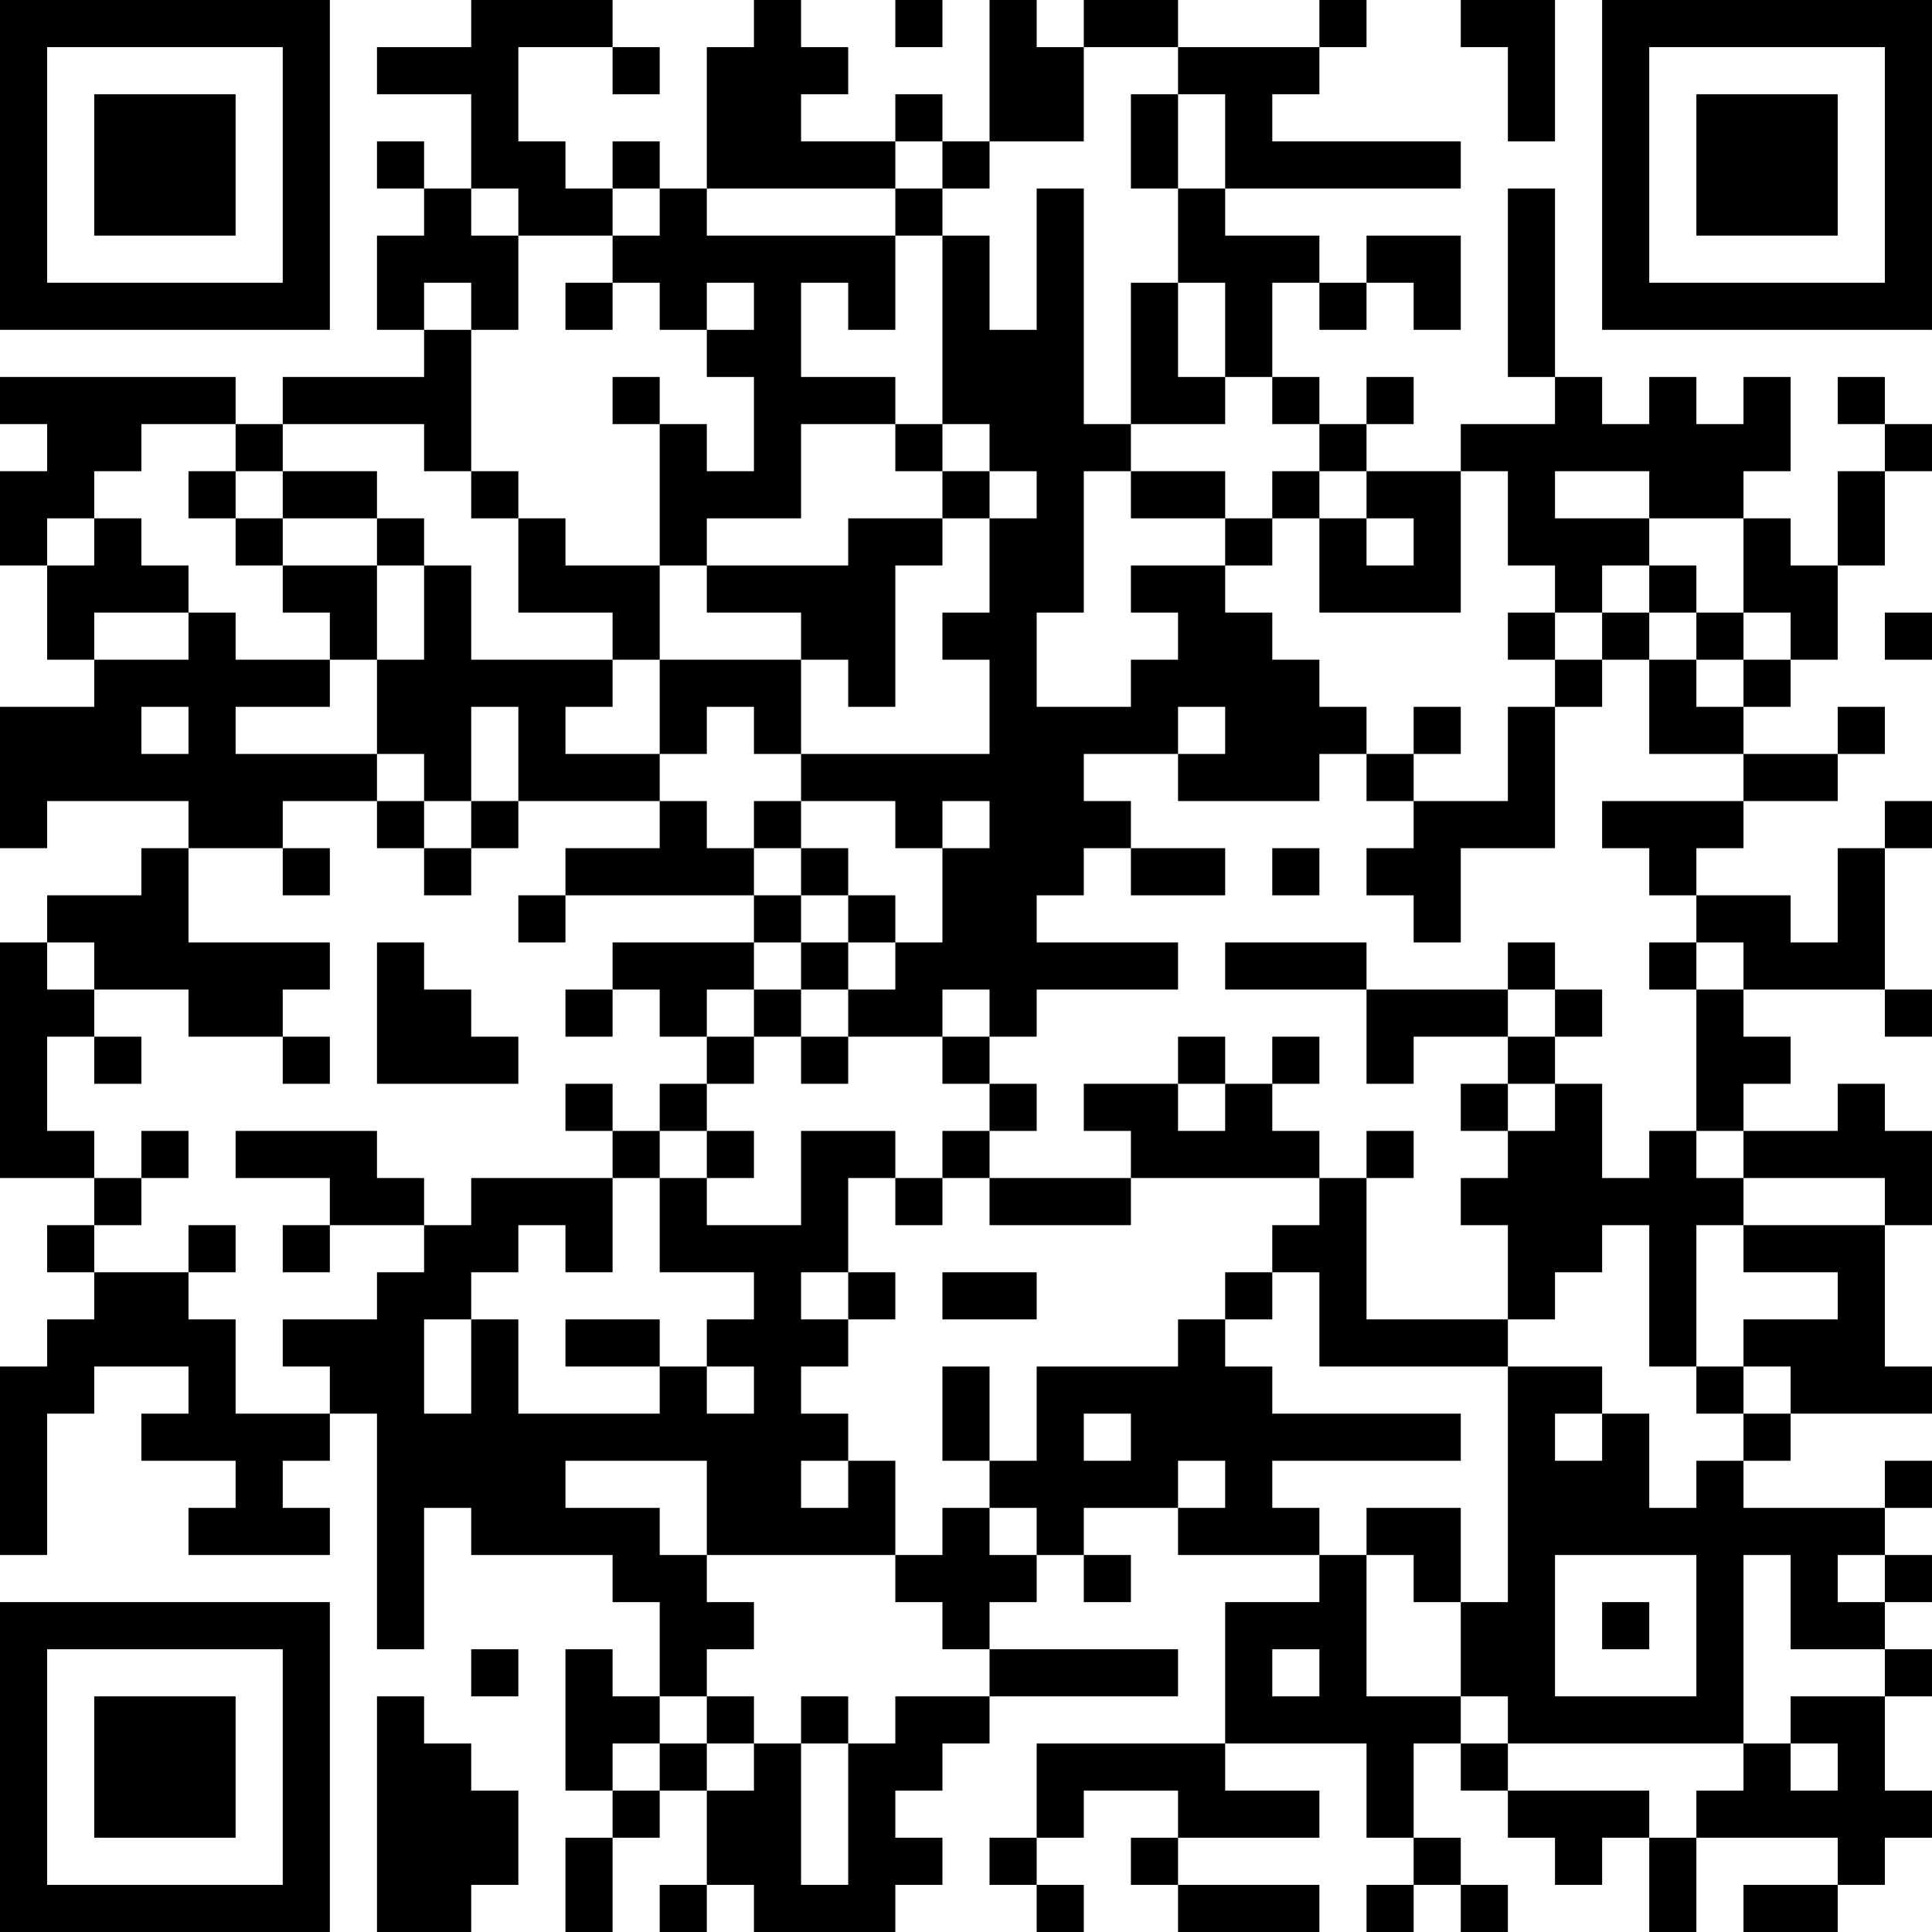 <?xml version="1.0" encoding="UTF-8"?>
<svg xmlns="http://www.w3.org/2000/svg" version="1.1" width="300" height="300" viewBox="0 0 300 300"><rect x="0" y="0" width="300" height="300" fill="#ffffff"/><g transform="scale(7.317)"><g transform="translate(0,0)"><path fill-rule="evenodd" d="M10 0L10 1L8 1L8 2L10 2L10 4L9 4L9 3L8 3L8 4L9 4L9 5L8 5L8 7L9 7L9 8L6 8L6 9L5 9L5 8L0 8L0 9L1 9L1 10L0 10L0 12L1 12L1 14L2 14L2 15L0 15L0 18L1 18L1 17L4 17L4 18L3 18L3 19L1 19L1 20L0 20L0 25L2 25L2 26L1 26L1 27L2 27L2 28L1 28L1 29L0 29L0 33L1 33L1 30L2 30L2 29L4 29L4 30L3 30L3 31L5 31L5 32L4 32L4 33L7 33L7 32L6 32L6 31L7 31L7 30L8 30L8 35L9 35L9 32L10 32L10 33L13 33L13 34L14 34L14 36L13 36L13 35L12 35L12 38L13 38L13 39L12 39L12 41L13 41L13 39L14 39L14 38L15 38L15 40L14 40L14 41L15 41L15 40L16 40L16 41L19 41L19 40L20 40L20 39L19 39L19 38L20 38L20 37L21 37L21 36L25 36L25 35L21 35L21 34L22 34L22 33L23 33L23 34L24 34L24 33L23 33L23 32L25 32L25 33L28 33L28 34L26 34L26 37L22 37L22 39L21 39L21 40L22 40L22 41L23 41L23 40L22 40L22 39L23 39L23 38L25 38L25 39L24 39L24 40L25 40L25 41L28 41L28 40L25 40L25 39L28 39L28 38L26 38L26 37L29 37L29 39L30 39L30 40L29 40L29 41L30 41L30 40L31 40L31 41L32 41L32 40L31 40L31 39L30 39L30 37L31 37L31 38L32 38L32 39L33 39L33 40L34 40L34 39L35 39L35 41L36 41L36 39L39 39L39 40L37 40L37 41L39 41L39 40L40 40L40 39L41 39L41 38L40 38L40 36L41 36L41 35L40 35L40 34L41 34L41 33L40 33L40 32L41 32L41 31L40 31L40 32L37 32L37 31L38 31L38 30L41 30L41 29L40 29L40 26L41 26L41 24L40 24L40 23L39 23L39 24L37 24L37 23L38 23L38 22L37 22L37 21L40 21L40 22L41 22L41 21L40 21L40 18L41 18L41 17L40 17L40 18L39 18L39 20L38 20L38 19L36 19L36 18L37 18L37 17L39 17L39 16L40 16L40 15L39 15L39 16L37 16L37 15L38 15L38 14L39 14L39 12L40 12L40 10L41 10L41 9L40 9L40 8L39 8L39 9L40 9L40 10L39 10L39 12L38 12L38 11L37 11L37 10L38 10L38 8L37 8L37 9L36 9L36 8L35 8L35 9L34 9L34 8L33 8L33 4L32 4L32 8L33 8L33 9L31 9L31 10L29 10L29 9L30 9L30 8L29 8L29 9L28 9L28 8L27 8L27 6L28 6L28 7L29 7L29 6L30 6L30 7L31 7L31 5L29 5L29 6L28 6L28 5L26 5L26 4L31 4L31 3L27 3L27 2L28 2L28 1L29 1L29 0L28 0L28 1L25 1L25 0L23 0L23 1L22 1L22 0L21 0L21 3L20 3L20 2L19 2L19 3L17 3L17 2L18 2L18 1L17 1L17 0L16 0L16 1L15 1L15 4L14 4L14 3L13 3L13 4L12 4L12 3L11 3L11 1L13 1L13 2L14 2L14 1L13 1L13 0ZM19 0L19 1L20 1L20 0ZM31 0L31 1L32 1L32 3L33 3L33 0ZM23 1L23 3L21 3L21 4L20 4L20 3L19 3L19 4L15 4L15 5L19 5L19 7L18 7L18 6L17 6L17 8L19 8L19 9L17 9L17 11L15 11L15 12L14 12L14 9L15 9L15 10L16 10L16 8L15 8L15 7L16 7L16 6L15 6L15 7L14 7L14 6L13 6L13 5L14 5L14 4L13 4L13 5L11 5L11 4L10 4L10 5L11 5L11 7L10 7L10 6L9 6L9 7L10 7L10 10L9 10L9 9L6 9L6 10L5 10L5 9L3 9L3 10L2 10L2 11L1 11L1 12L2 12L2 11L3 11L3 12L4 12L4 13L2 13L2 14L4 14L4 13L5 13L5 14L7 14L7 15L5 15L5 16L8 16L8 17L6 17L6 18L4 18L4 20L7 20L7 21L6 21L6 22L4 22L4 21L2 21L2 20L1 20L1 21L2 21L2 22L1 22L1 24L2 24L2 25L3 25L3 26L2 26L2 27L4 27L4 28L5 28L5 30L7 30L7 29L6 29L6 28L8 28L8 27L9 27L9 26L10 26L10 25L13 25L13 27L12 27L12 26L11 26L11 27L10 27L10 28L9 28L9 30L10 30L10 28L11 28L11 30L14 30L14 29L15 29L15 30L16 30L16 29L15 29L15 28L16 28L16 27L14 27L14 25L15 25L15 26L17 26L17 24L19 24L19 25L18 25L18 27L17 27L17 28L18 28L18 29L17 29L17 30L18 30L18 31L17 31L17 32L18 32L18 31L19 31L19 33L15 33L15 31L12 31L12 32L14 32L14 33L15 33L15 34L16 34L16 35L15 35L15 36L14 36L14 37L13 37L13 38L14 38L14 37L15 37L15 38L16 38L16 37L17 37L17 40L18 40L18 37L19 37L19 36L21 36L21 35L20 35L20 34L19 34L19 33L20 33L20 32L21 32L21 33L22 33L22 32L21 32L21 31L22 31L22 29L25 29L25 28L26 28L26 29L27 29L27 30L31 30L31 31L27 31L27 32L28 32L28 33L29 33L29 36L31 36L31 37L32 37L32 38L35 38L35 39L36 39L36 38L37 38L37 37L38 37L38 38L39 38L39 37L38 37L38 36L40 36L40 35L38 35L38 33L37 33L37 37L32 37L32 36L31 36L31 34L32 34L32 29L34 29L34 30L33 30L33 31L34 31L34 30L35 30L35 32L36 32L36 31L37 31L37 30L38 30L38 29L37 29L37 28L39 28L39 27L37 27L37 26L40 26L40 25L37 25L37 24L36 24L36 21L37 21L37 20L36 20L36 19L35 19L35 18L34 18L34 17L37 17L37 16L35 16L35 14L36 14L36 15L37 15L37 14L38 14L38 13L37 13L37 11L35 11L35 10L33 10L33 11L35 11L35 12L34 12L34 13L33 13L33 12L32 12L32 10L31 10L31 13L28 13L28 11L29 11L29 12L30 12L30 11L29 11L29 10L28 10L28 9L27 9L27 8L26 8L26 6L25 6L25 4L26 4L26 2L25 2L25 1ZM24 2L24 4L25 4L25 2ZM19 4L19 5L20 5L20 9L19 9L19 10L20 10L20 11L18 11L18 12L15 12L15 13L17 13L17 14L14 14L14 12L12 12L12 11L11 11L11 10L10 10L10 11L11 11L11 13L13 13L13 14L10 14L10 12L9 12L9 11L8 11L8 10L6 10L6 11L5 11L5 10L4 10L4 11L5 11L5 12L6 12L6 13L7 13L7 14L8 14L8 16L9 16L9 17L8 17L8 18L9 18L9 19L10 19L10 18L11 18L11 17L14 17L14 18L12 18L12 19L11 19L11 20L12 20L12 19L16 19L16 20L13 20L13 21L12 21L12 22L13 22L13 21L14 21L14 22L15 22L15 23L14 23L14 24L13 24L13 23L12 23L12 24L13 24L13 25L14 25L14 24L15 24L15 25L16 25L16 24L15 24L15 23L16 23L16 22L17 22L17 23L18 23L18 22L20 22L20 23L21 23L21 24L20 24L20 25L19 25L19 26L20 26L20 25L21 25L21 26L24 26L24 25L28 25L28 26L27 26L27 27L26 27L26 28L27 28L27 27L28 27L28 29L32 29L32 28L33 28L33 27L34 27L34 26L35 26L35 29L36 29L36 30L37 30L37 29L36 29L36 26L37 26L37 25L36 25L36 24L35 24L35 25L34 25L34 23L33 23L33 22L34 22L34 21L33 21L33 20L32 20L32 21L29 21L29 20L26 20L26 21L29 21L29 23L30 23L30 22L32 22L32 23L31 23L31 24L32 24L32 25L31 25L31 26L32 26L32 28L29 28L29 25L30 25L30 24L29 24L29 25L28 25L28 24L27 24L27 23L28 23L28 22L27 22L27 23L26 23L26 22L25 22L25 23L23 23L23 24L24 24L24 25L21 25L21 24L22 24L22 23L21 23L21 22L22 22L22 21L25 21L25 20L22 20L22 19L23 19L23 18L24 18L24 19L26 19L26 18L24 18L24 17L23 17L23 16L25 16L25 17L28 17L28 16L29 16L29 17L30 17L30 18L29 18L29 19L30 19L30 20L31 20L31 18L33 18L33 15L34 15L34 14L35 14L35 13L36 13L36 14L37 14L37 13L36 13L36 12L35 12L35 13L34 13L34 14L33 14L33 13L32 13L32 14L33 14L33 15L32 15L32 17L30 17L30 16L31 16L31 15L30 15L30 16L29 16L29 15L28 15L28 14L27 14L27 13L26 13L26 12L27 12L27 11L28 11L28 10L27 10L27 11L26 11L26 10L24 10L24 9L26 9L26 8L25 8L25 6L24 6L24 9L23 9L23 4L22 4L22 7L21 7L21 5L20 5L20 4ZM12 6L12 7L13 7L13 6ZM13 8L13 9L14 9L14 8ZM20 9L20 10L21 10L21 11L20 11L20 12L19 12L19 15L18 15L18 14L17 14L17 16L16 16L16 15L15 15L15 16L14 16L14 14L13 14L13 15L12 15L12 16L14 16L14 17L15 17L15 18L16 18L16 19L17 19L17 20L16 20L16 21L15 21L15 22L16 22L16 21L17 21L17 22L18 22L18 21L19 21L19 20L20 20L20 18L21 18L21 17L20 17L20 18L19 18L19 17L17 17L17 16L21 16L21 14L20 14L20 13L21 13L21 11L22 11L22 10L21 10L21 9ZM23 10L23 13L22 13L22 15L24 15L24 14L25 14L25 13L24 13L24 12L26 12L26 11L24 11L24 10ZM6 11L6 12L8 12L8 14L9 14L9 12L8 12L8 11ZM40 13L40 14L41 14L41 13ZM3 15L3 16L4 16L4 15ZM10 15L10 17L9 17L9 18L10 18L10 17L11 17L11 15ZM25 15L25 16L26 16L26 15ZM16 17L16 18L17 18L17 19L18 19L18 20L17 20L17 21L18 21L18 20L19 20L19 19L18 19L18 18L17 18L17 17ZM6 18L6 19L7 19L7 18ZM27 18L27 19L28 19L28 18ZM8 20L8 23L11 23L11 22L10 22L10 21L9 21L9 20ZM35 20L35 21L36 21L36 20ZM20 21L20 22L21 22L21 21ZM32 21L32 22L33 22L33 21ZM2 22L2 23L3 23L3 22ZM6 22L6 23L7 23L7 22ZM25 23L25 24L26 24L26 23ZM32 23L32 24L33 24L33 23ZM3 24L3 25L4 25L4 24ZM5 24L5 25L7 25L7 26L6 26L6 27L7 27L7 26L9 26L9 25L8 25L8 24ZM4 26L4 27L5 27L5 26ZM18 27L18 28L19 28L19 27ZM20 27L20 28L22 28L22 27ZM12 28L12 29L14 29L14 28ZM20 29L20 31L21 31L21 29ZM23 30L23 31L24 31L24 30ZM25 31L25 32L26 32L26 31ZM29 32L29 33L30 33L30 34L31 34L31 32ZM33 33L33 36L36 36L36 33ZM39 33L39 34L40 34L40 33ZM34 34L34 35L35 35L35 34ZM10 35L10 36L11 36L11 35ZM27 35L27 36L28 36L28 35ZM8 36L8 41L10 41L10 40L11 40L11 38L10 38L10 37L9 37L9 36ZM15 36L15 37L16 37L16 36ZM17 36L17 37L18 37L18 36ZM0 0L0 7L7 7L7 0ZM1 1L1 6L6 6L6 1ZM2 2L2 5L5 5L5 2ZM34 0L34 7L41 7L41 0ZM35 1L35 6L40 6L40 1ZM36 2L36 5L39 5L39 2ZM0 34L0 41L7 41L7 34ZM1 35L1 40L6 40L6 35ZM2 36L2 39L5 39L5 36Z" fill="#000000"/></g></g></svg>
